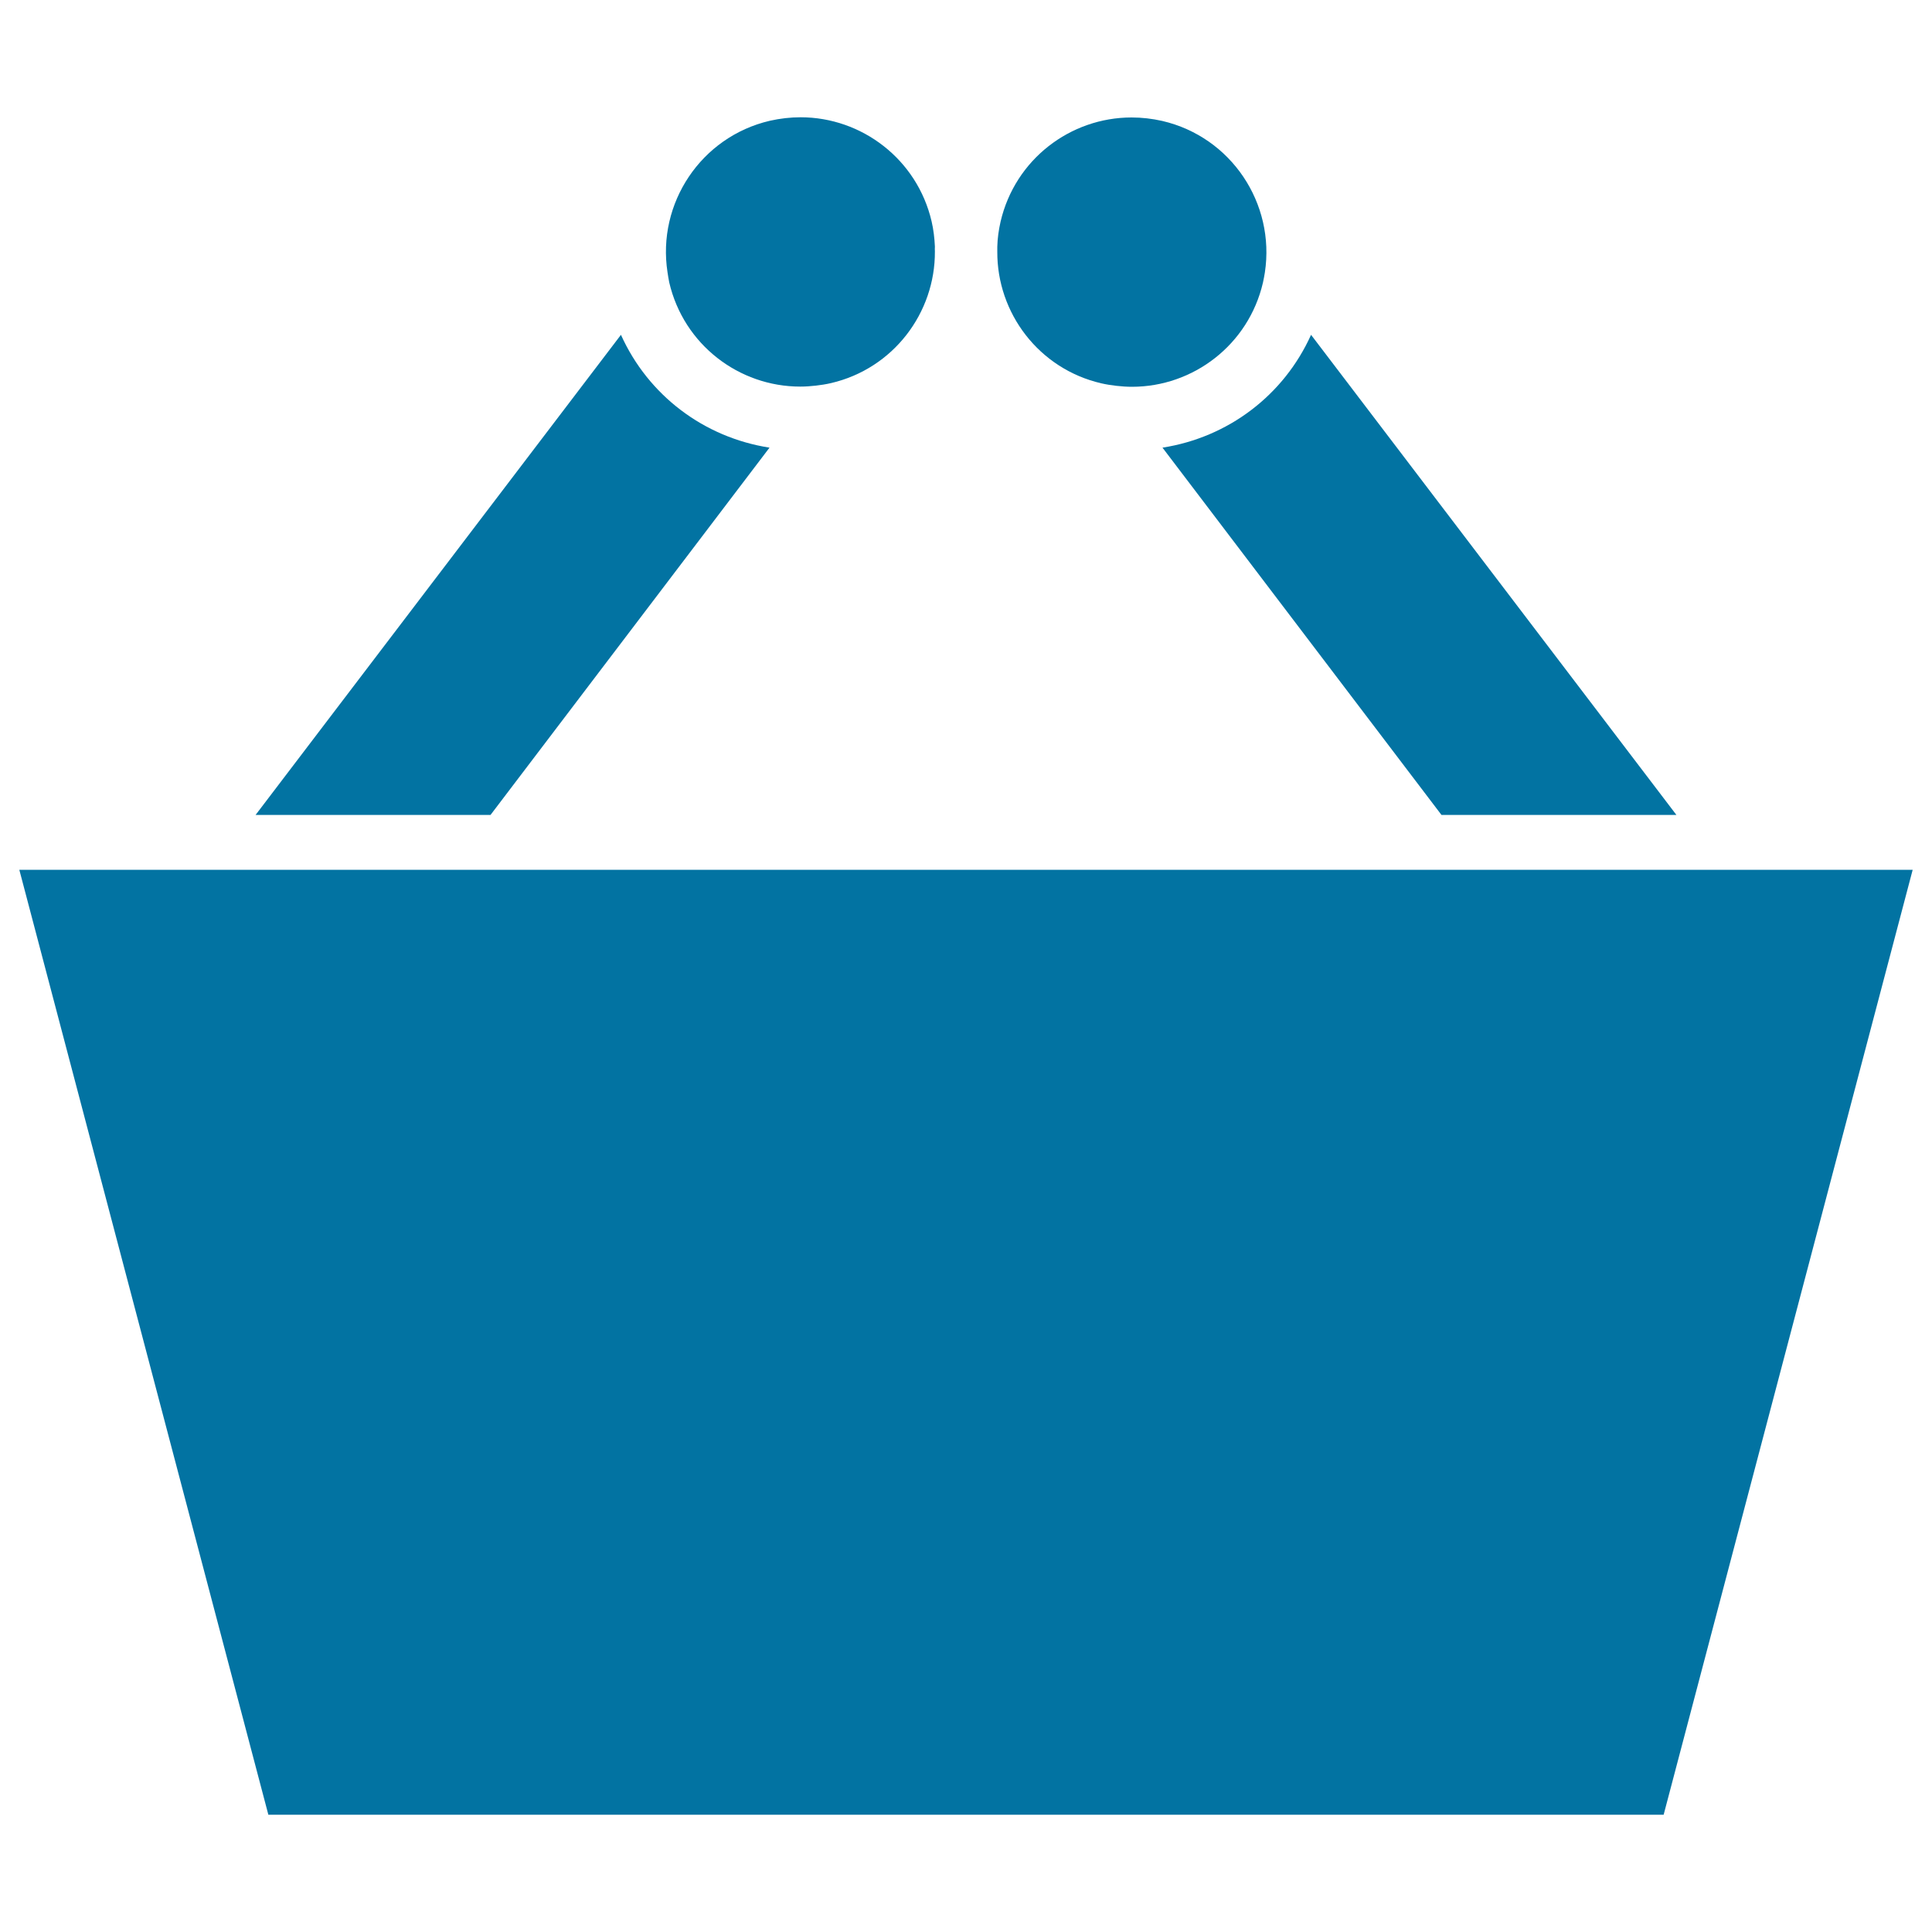 <svg xmlns="http://www.w3.org/2000/svg" viewBox="0 0 1000 1000" style="fill:#0273a2">
<title>Market Basket Silhouette SVG icon</title>
<g><g><path d="M321.4,173.3L132.3,421.8h121.6l144.4-190.1C364.3,226.4,335.5,204.6,321.4,173.3z"/><path d="M414.2,200.1c2.7,0,5.4-0.2,8.1-0.5c2.6-0.3,5.2-0.7,7.8-1.3c32.3-7.5,54-36.4,53.8-68.2c0-0.8-0.1-1.6,0-2.5c-0.2-4.3-0.7-8.7-1.7-13c-7.5-32.2-36.2-53.9-67.8-53.9c-5.2,0-10.6,0.6-15.9,1.8c-35.7,8.3-58.5,42.8-53,78.4c0.3,1.8,0.5,3.5,0.9,5.3C353.9,178.4,382.5,200.1,414.2,200.1z"/><path d="M746.1,421.8h121.6L678.6,173.3c-14.1,31.3-42.9,53.1-76.9,58.4L746.1,421.8z"/><path d="M601.6,62.6c-5.3-1.2-10.6-1.8-15.9-1.8c-31.7,0-60.3,21.7-67.8,53.9c-1,4.4-1.6,8.7-1.7,13c0,0.8,0,1.6,0,2.5c-0.2,31.8,21.5,60.7,53.8,68.2c2.6,0.6,5.2,1,7.8,1.3c2.7,0.3,5.4,0.5,8.1,0.5c31.7,0,60.3-21.7,67.8-53.9c0.4-1.8,0.7-3.5,1-5.3C660.1,105.3,637.3,70.9,601.6,62.6z"/><polygon points="10,450.2 138.9,939.3 861.1,939.3 990,450.2 889.3,450.2 767.7,450.2 232.3,450.2 110.7,450.2 "/></g></g>
</svg>